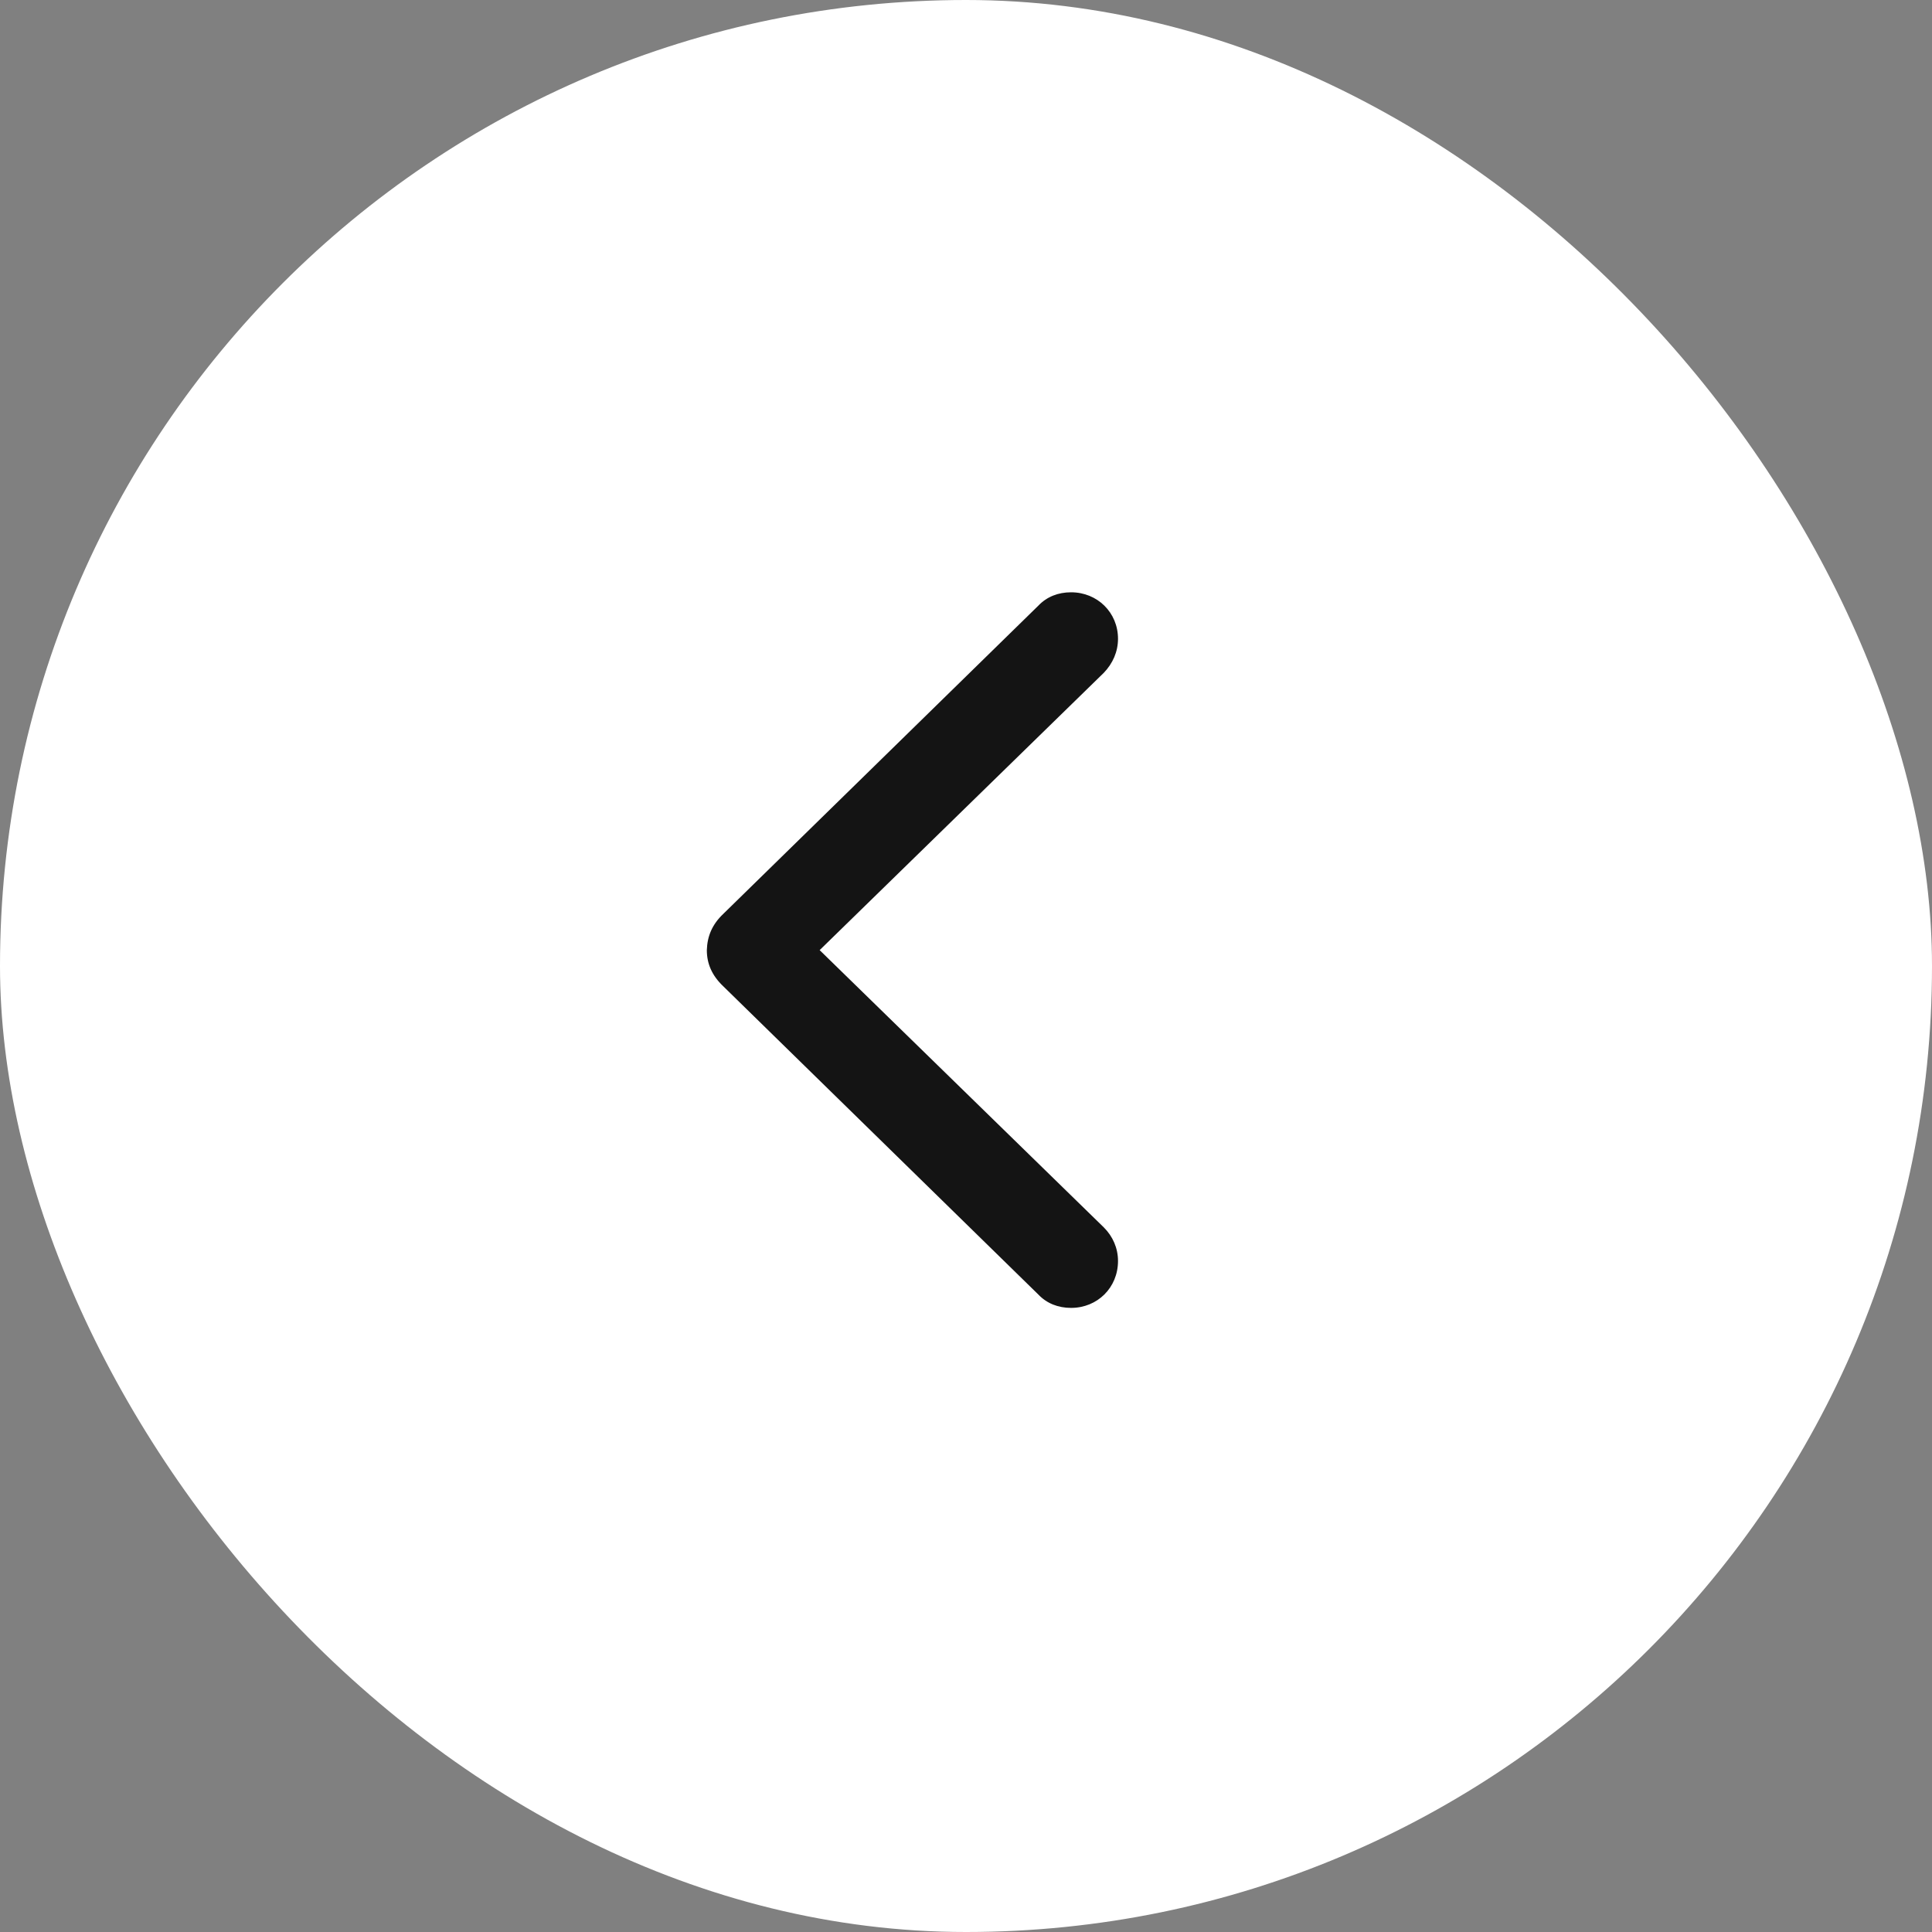 <svg width="28" height="28" viewBox="0 0 28 28" fill="none" xmlns="http://www.w3.org/2000/svg">
<rect x="0" y="0" width="28" height="28" fill="#808080" stroke="none"/>
<rect width="28" height="28" rx="14" fill="white"/>
<path opacity="0.92" d="M10.244 13.77C10.244 13.969 10.32 14.139 10.479 14.291L15.049 18.762C15.172 18.891 15.336 18.955 15.523 18.955C15.904 18.955 16.203 18.662 16.203 18.275C16.203 18.088 16.127 17.918 15.998 17.789L11.879 13.77L15.998 9.75C16.127 9.615 16.203 9.445 16.203 9.258C16.203 8.877 15.904 8.584 15.523 8.584C15.336 8.584 15.172 8.648 15.049 8.777L10.479 13.248C10.32 13.4 10.25 13.57 10.244 13.77Z" fill="black"/>
</svg>
